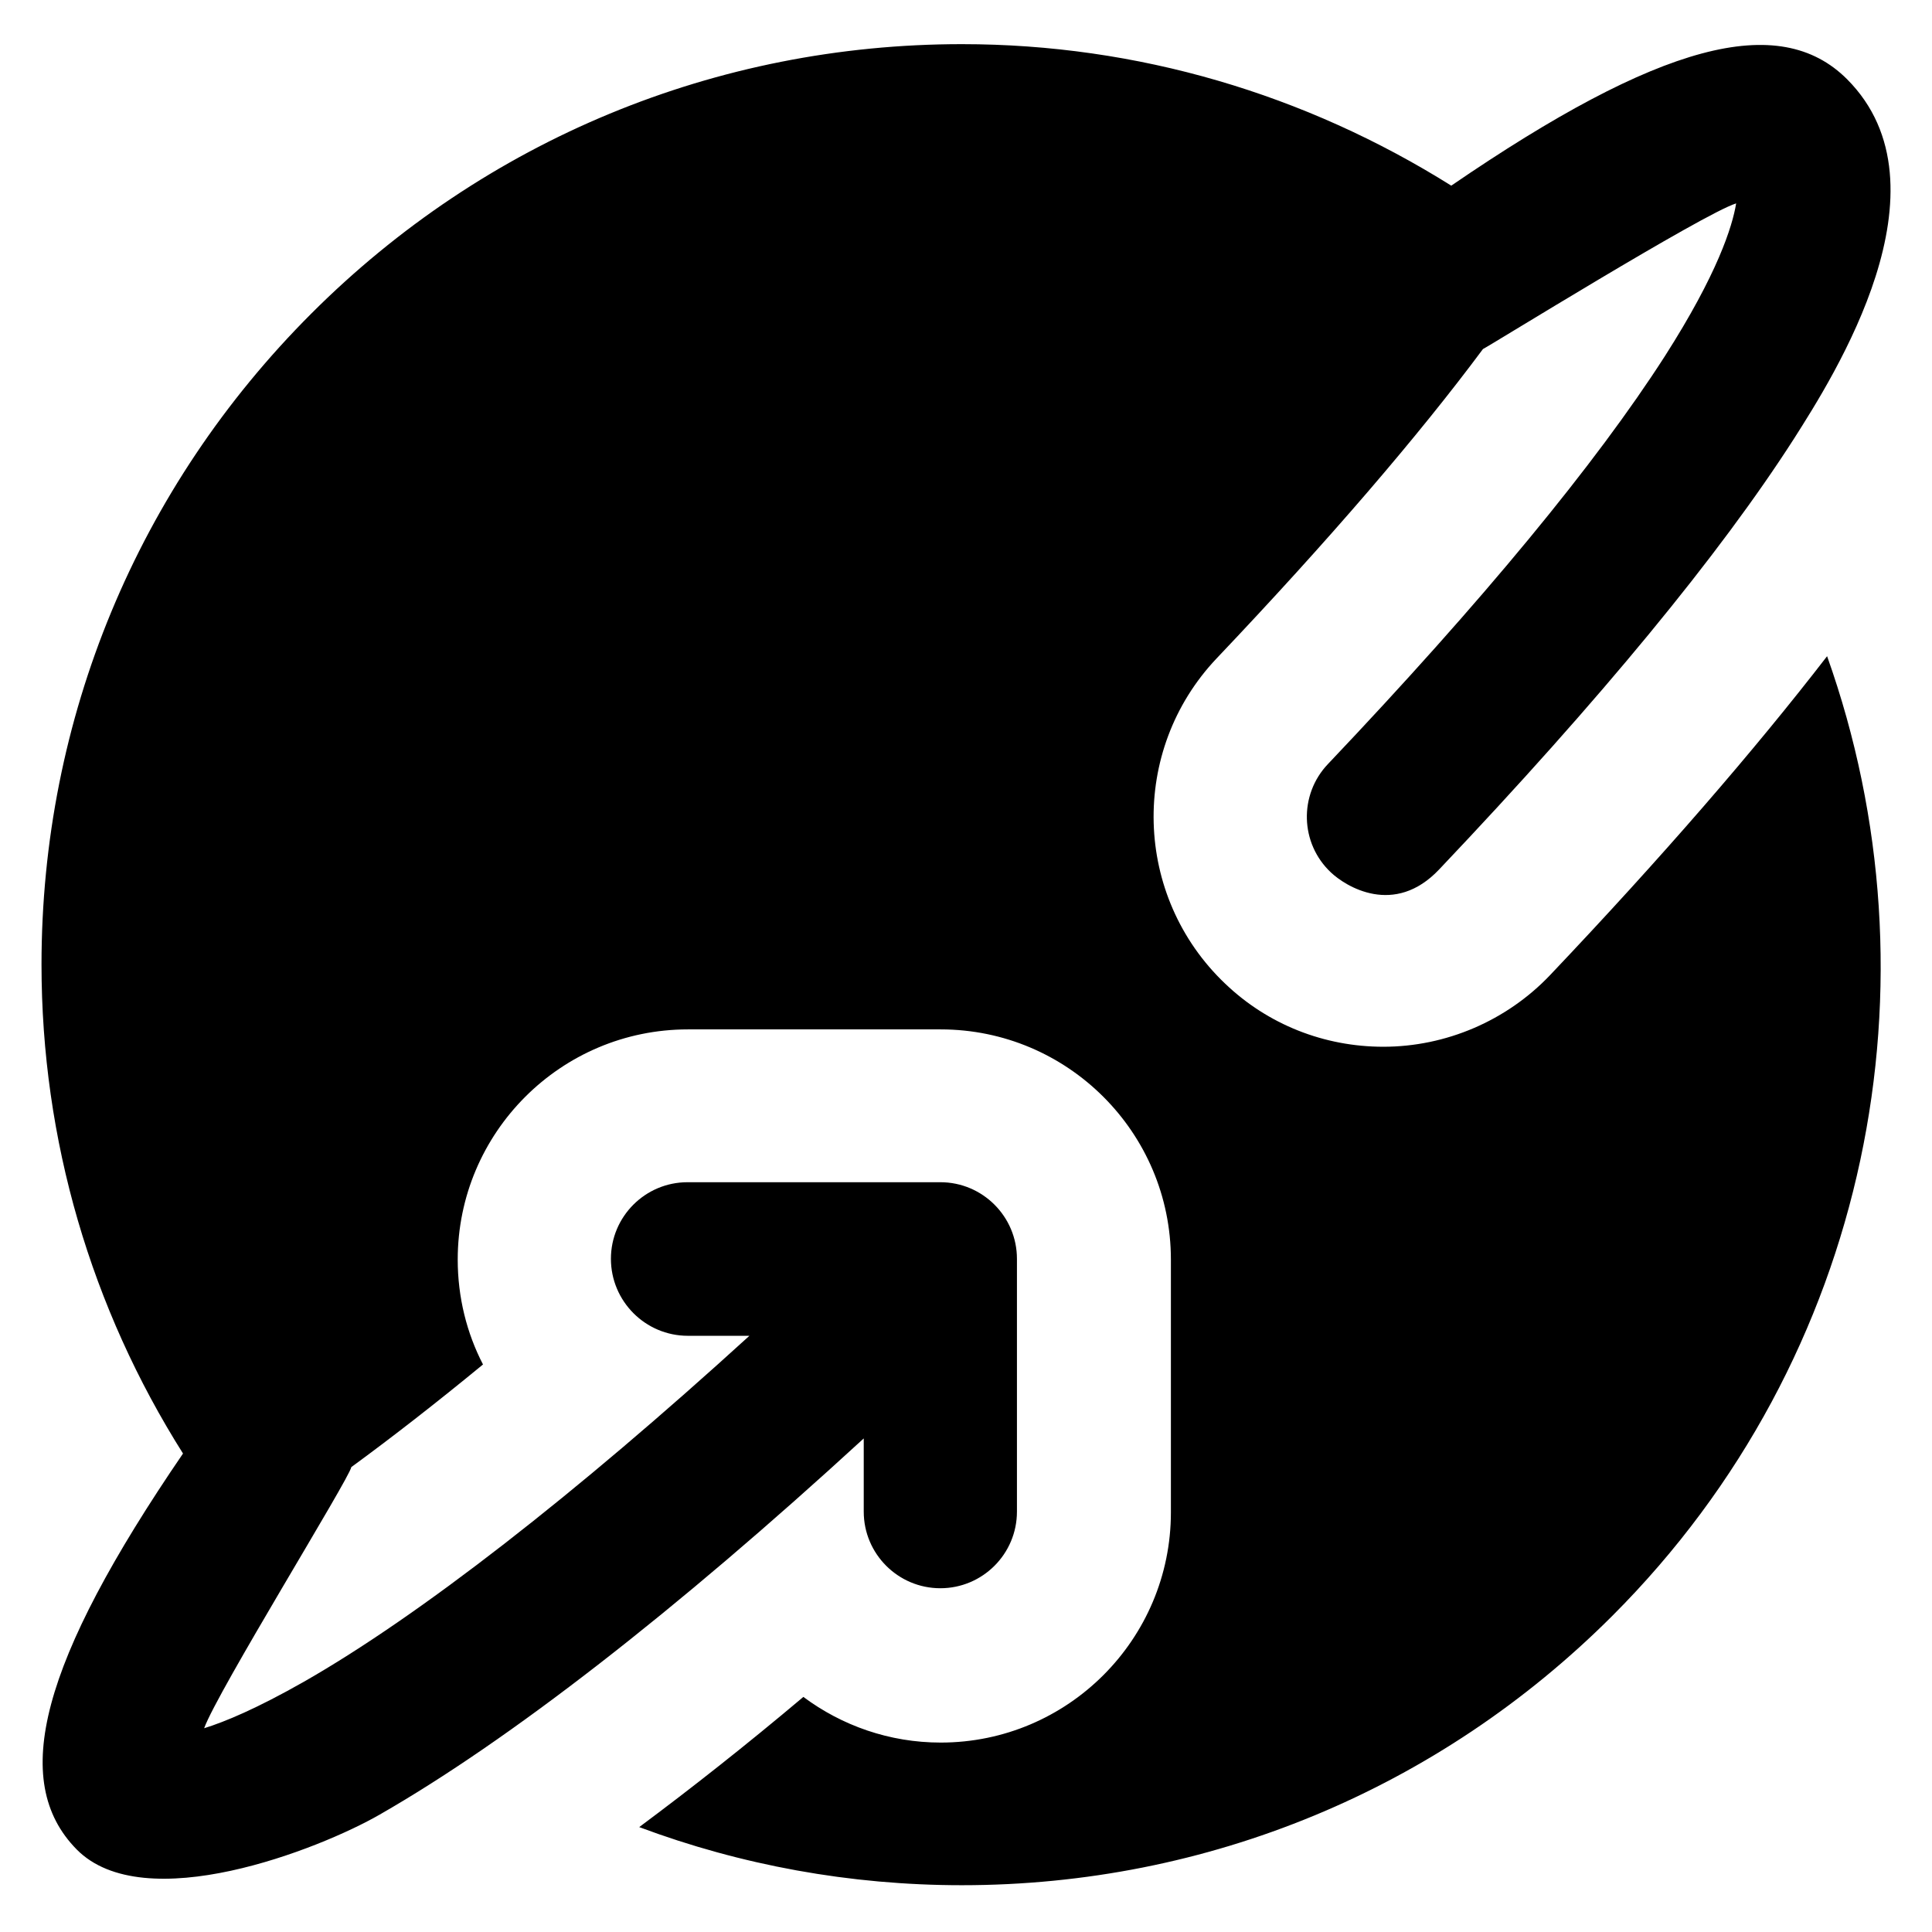 <?xml version='1.0' encoding='utf-8'?>
<!DOCTYPE svg PUBLIC '-//W3C//DTD SVG 1.1//EN' 'http://www.w3.org/Graphics/SVG/1.1/DTD/svg11.dtd'>
<!-- Uploaded to: SVG Repo, www.svgrepo.com, Generator: SVG Repo Mixer Tools -->
<svg fill="#000000" height="800px" width="800px" version="1.1" xmlns="http://www.w3.org/2000/svg" viewBox="0 0 512 512" xmlns:xlink="http://www.w3.org/1999/xlink" enable-background="new 0 0 512 512">
  <g>
    <g>
      <path d="m410.8,258.4c-11.5,12.1-27.6,19-44.2,19-15.7,0-30.6-5.9-41.9-16.7-24.4-23.2-25.4-61.8-2.3-86.2 29.9-31.5 53.5-59 70.6-82 1.2-0.5 58.4-35.9 67.1-38.6-1,6.1-4.9,18.6-18.9,40.5-18.3,28.5-48.3,64.9-89.3,108.1-7.7,8.1-7.4,21 0.8,28.7 3.9,3.7 16.8,11.8 28.7-0.8 42.7-45 74.3-83.4 94-114.1 10.5-16.5 42.6-66.7 14.1-95.3-18-18-49.7-9.6-104.9,28.2-38.6-24.2-83.1-37.5-129.7-37.5-65.1-3.55271e-15-126.4,25.4-172.4,71.4-46.1,46.1-71.5,107.4-71.5,172.5 0,46.6 13.2,91.1 37.5,129.6-37.8,55.3-46,86.8-28.2,104.9 17.9,18.2 64.3,0 80.3-9.2 34.2-19.6 78.3-53.8 128.3-99.7v19.4c0,11.2 9.1,20.3 20.3,20.3s20.3-9.1 20.3-20.3v-67c0-11.2-9.1-20.3-20.3-20.3h-67c-11.2,0-20.3,9.1-20.3,20.3s9.1,20.4 20.4,20.4h16.3c-46.2,42.1-87.6,74.3-118.1,91.7-12.5,7.1-20.9,10.6-26.4,12.3 3.5-9.7 38.5-66.2 39-69.2 10.8-7.9 22.5-17 34.9-27.2-4.3-8.3-6.7-17.8-6.7-27.8 0-33.6 27.3-61 61-61h67c33.6,0 61,27.3 61,61v67c0,33.6-27.3,61-61,61-13.6,0-26.2-4.5-36.4-12.1-15.3,12.9-29.8,24.3-43.5,34.5 27,10.1 55.9,15.4 85.5,15.4 65.1,0 126.4-25.4 172.4-71.4 68.7-68.7 87.5-168.4 56.9-254.3-19.3,25-43.8,53.3-73.4,84.5z"/>
    </g>
  </g>
</svg>